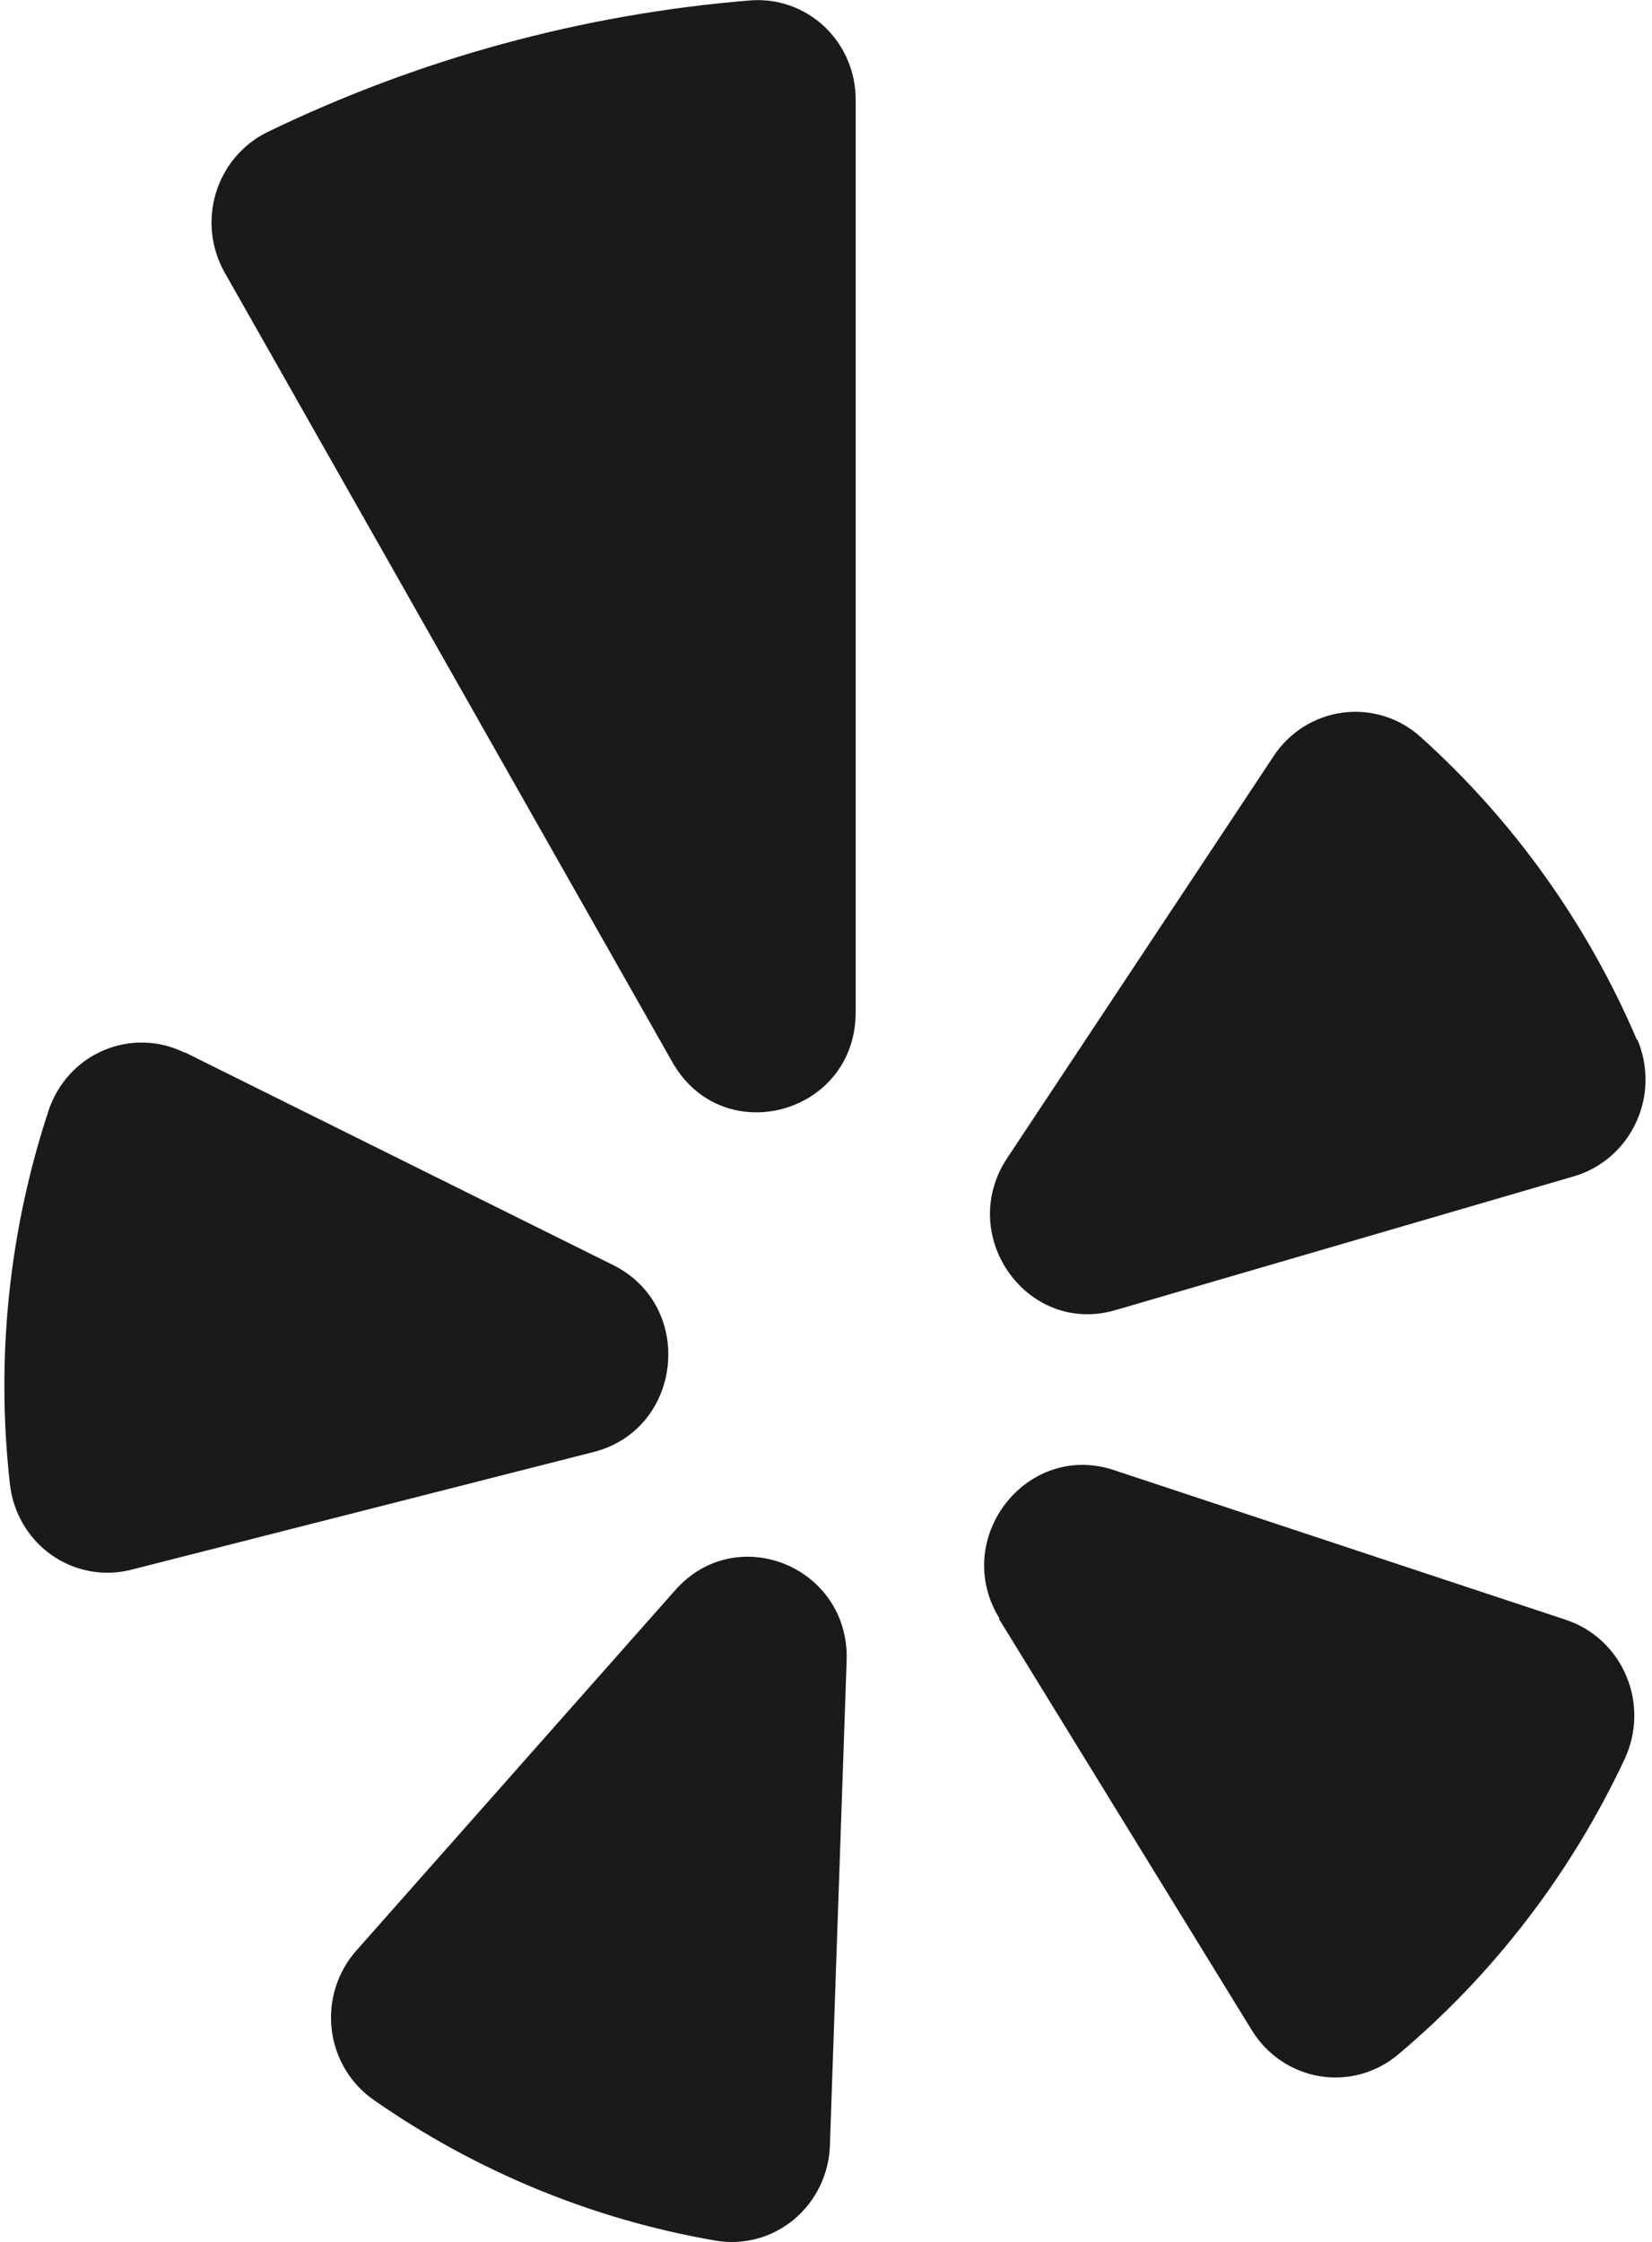 <svg width="28" height="38" viewBox="0 0 28 38" fill="none" xmlns="http://www.w3.org/2000/svg">
<path d="M3.128 17.835L10.391 21.442C11.791 22.139 11.572 24.225 10.062 24.611L2.224 26.607C1.994 26.666 1.754 26.674 1.521 26.63C1.288 26.587 1.066 26.493 0.871 26.355C0.676 26.218 0.513 26.039 0.392 25.832C0.27 25.624 0.194 25.393 0.168 25.153C-0.073 23.019 0.152 20.858 0.824 18.822C0.9 18.594 1.022 18.385 1.183 18.209C1.344 18.033 1.54 17.894 1.758 17.802C1.976 17.709 2.211 17.665 2.448 17.672C2.684 17.678 2.916 17.737 3.128 17.842V17.835ZM6.336 35.595C8.074 36.807 10.05 37.62 12.126 37.978C12.36 38.018 12.599 38.007 12.829 37.946C13.058 37.884 13.271 37.773 13.455 37.621C13.639 37.468 13.788 37.277 13.894 37.061C13.999 36.845 14.058 36.608 14.066 36.367L14.35 28.144C14.401 26.563 12.491 25.776 11.448 26.949L6.038 33.064C5.879 33.244 5.76 33.456 5.688 33.686C5.616 33.916 5.594 34.159 5.622 34.399C5.65 34.639 5.729 34.87 5.852 35.076C5.975 35.282 6.14 35.459 6.336 35.595ZM16.931 27.439L21.219 34.415C21.345 34.62 21.513 34.796 21.711 34.929C21.909 35.063 22.133 35.153 22.367 35.191C22.602 35.23 22.842 35.217 23.072 35.154C23.301 35.09 23.515 34.978 23.698 34.823C25.323 33.456 26.634 31.744 27.541 29.806C27.641 29.588 27.696 29.351 27.7 29.11C27.704 28.869 27.658 28.63 27.565 28.409C27.472 28.187 27.334 27.988 27.16 27.825C26.987 27.662 26.781 27.538 26.556 27.461L18.871 24.915C17.391 24.433 16.115 26.088 16.939 27.431L16.931 27.439ZM27.745 17.627C26.905 15.659 25.65 13.903 24.07 12.484C23.892 12.325 23.683 12.208 23.457 12.138C23.23 12.068 22.992 12.048 22.758 12.079C22.524 12.11 22.299 12.191 22.097 12.317C21.896 12.443 21.723 12.611 21.591 12.81L17.07 19.631C16.202 20.945 17.413 22.644 18.907 22.206L26.688 19.935C26.915 19.867 27.126 19.75 27.306 19.592C27.486 19.435 27.631 19.24 27.732 19.021C27.833 18.802 27.887 18.564 27.89 18.323C27.893 18.081 27.846 17.841 27.752 17.619L27.745 17.627ZM4.528 2.241C4.322 2.343 4.138 2.487 3.989 2.663C3.84 2.84 3.728 3.046 3.66 3.269C3.592 3.492 3.57 3.726 3.595 3.958C3.621 4.19 3.692 4.414 3.806 4.616L11.397 18.005C12.25 19.505 14.503 18.889 14.503 17.159V1.7C14.505 1.466 14.459 1.235 14.368 1.02C14.277 0.806 14.144 0.613 13.976 0.454C13.808 0.294 13.609 0.173 13.392 0.096C13.175 0.019 12.945 -0.011 12.717 0.007C9.876 0.238 7.101 0.995 4.528 2.241Z" fill="#1A1A1A"/>
</svg>
